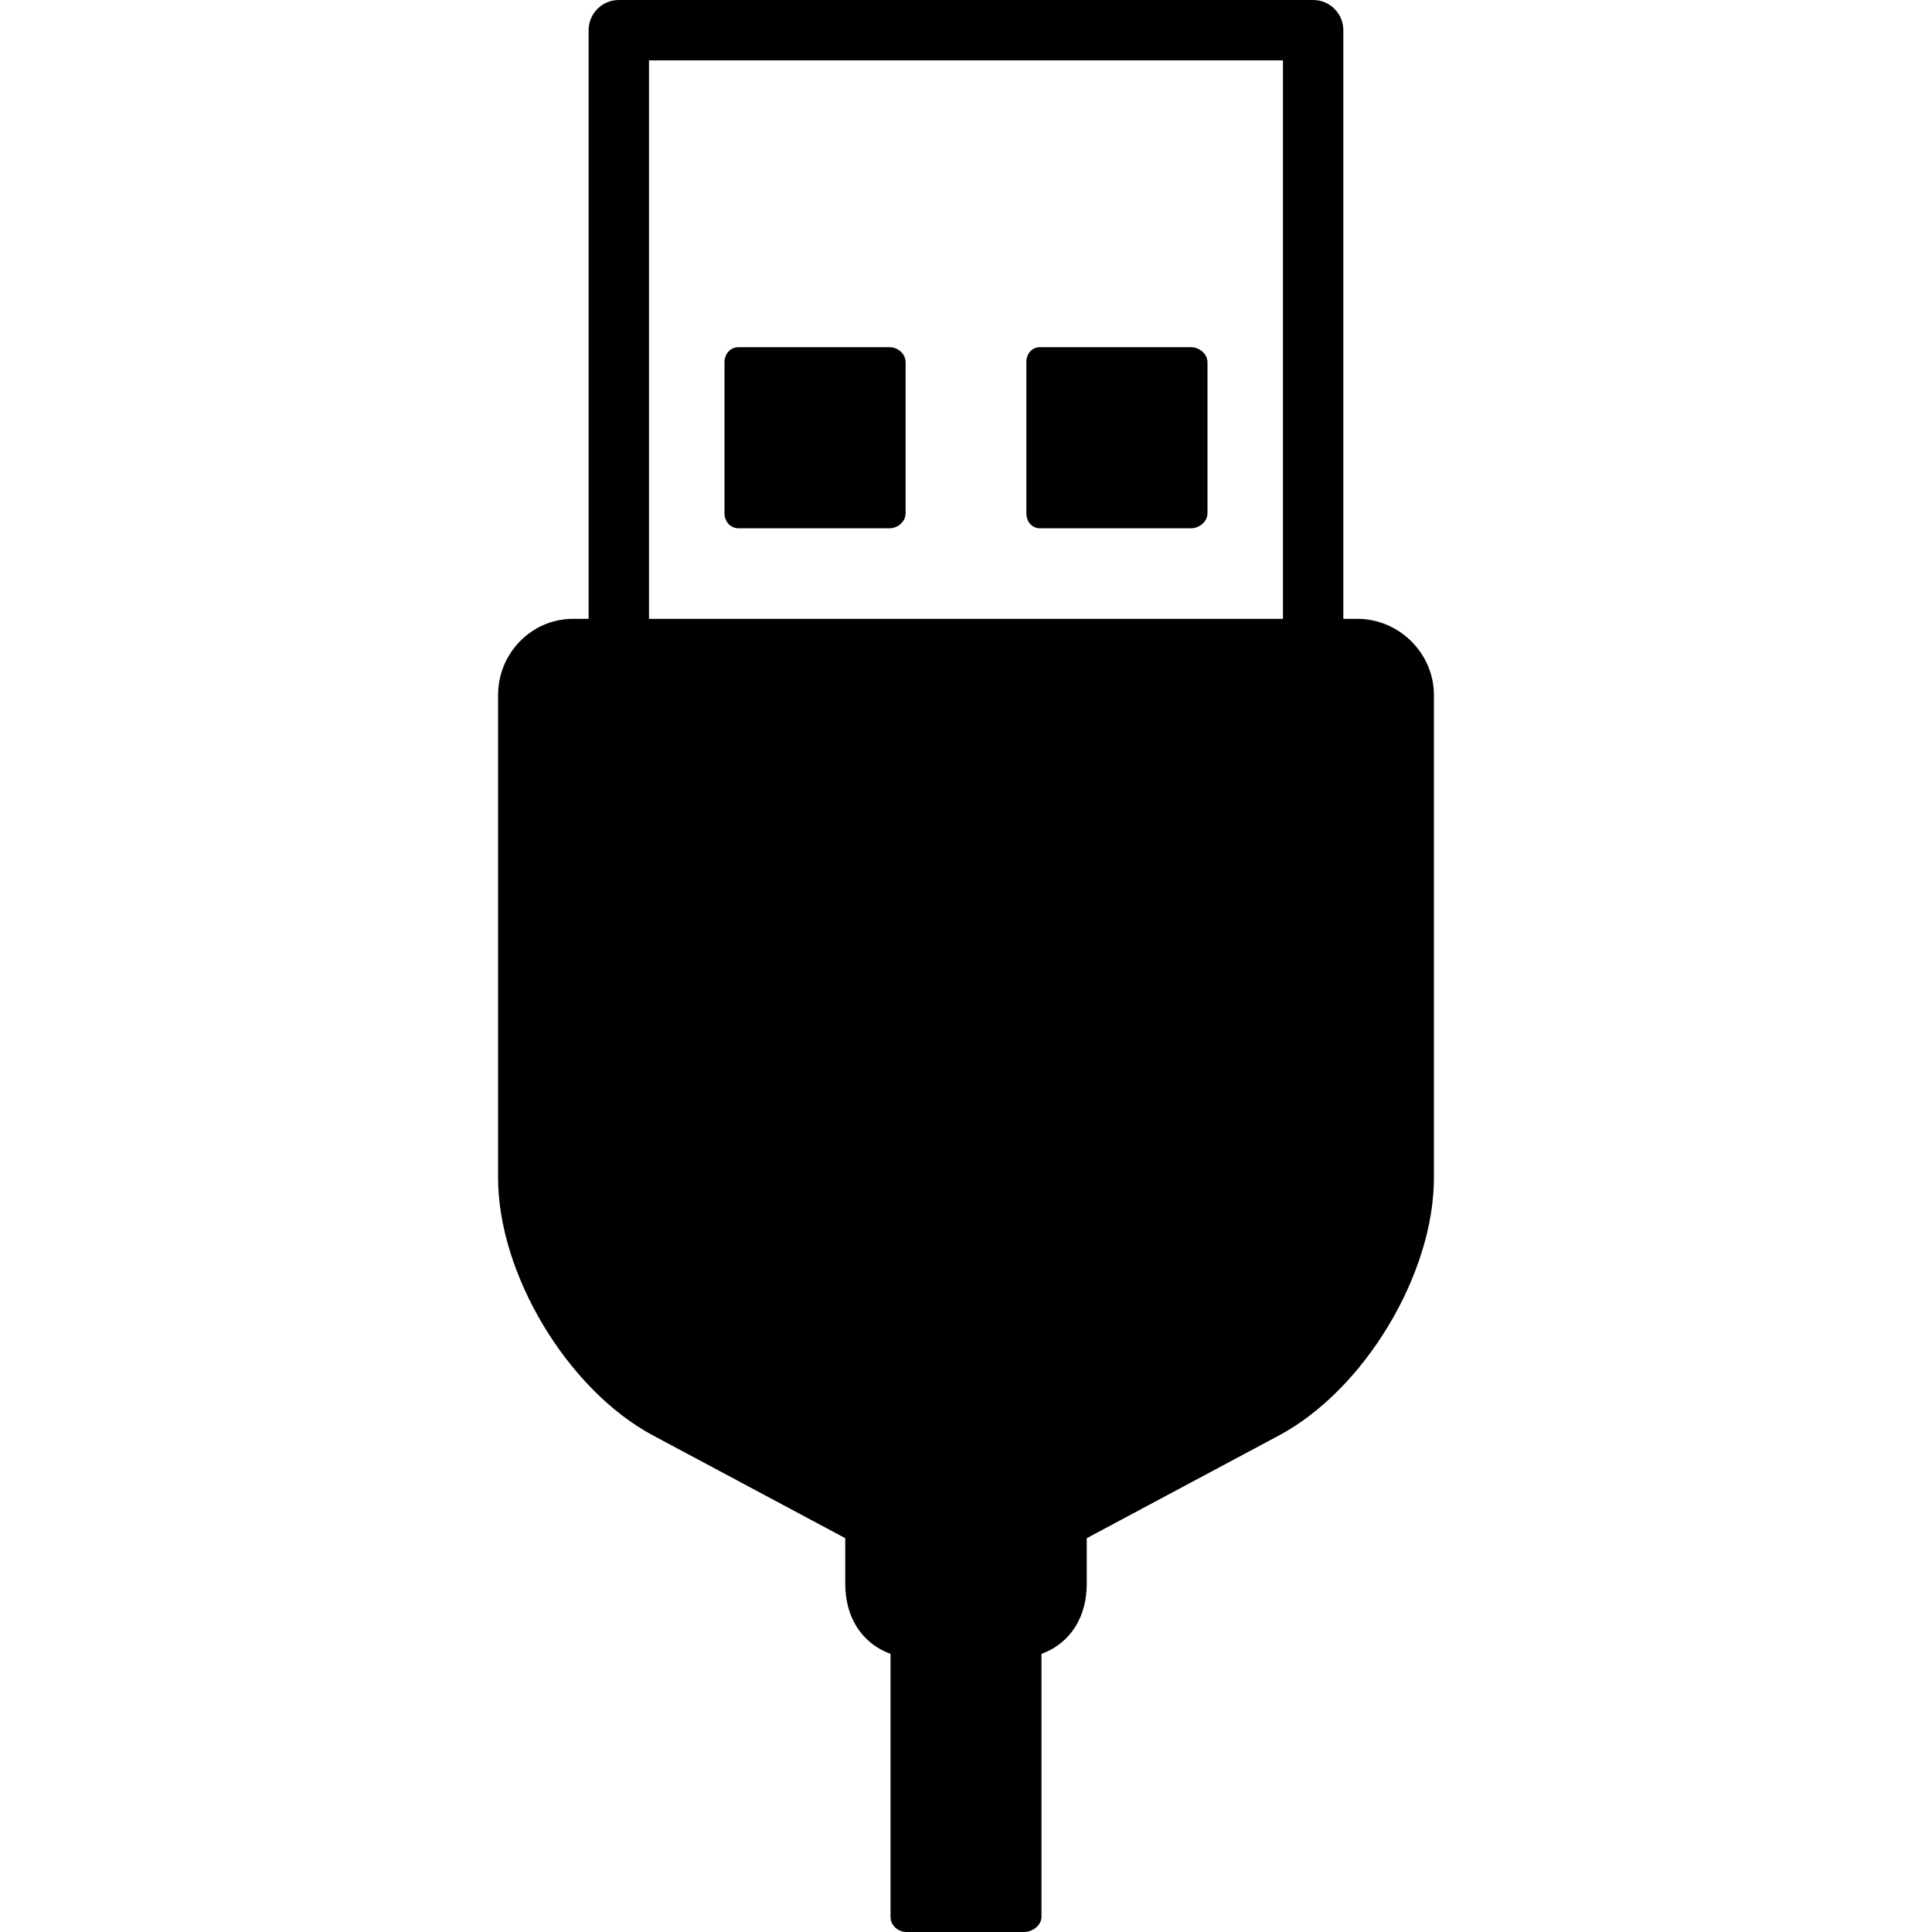 <?xml version="1.0" encoding="iso-8859-1"?>
<!-- Generator: Adobe Illustrator 19.0.0, SVG Export Plug-In . SVG Version: 6.00 Build 0)  -->
<svg version="1.1" id="Layer_1" xmlns="http://www.w3.org/2000/svg" xmlns:xlink="http://www.w3.org/1999/xlink" x="0px" y="0px"
	 viewBox="0 0 503.992 503.992" style="enable-background:new 0 0 503.992 503.992;" xml:space="preserve">
<g>
	<g>
		<path d="M342.552,0H161.428c-4.348,0-7.872,3.528-7.876,7.876v157.5c0,4.348,3.524,7.876,7.876,7.876
			c4.352,0,7.876-3.528,7.876-7.876V15.752H334.68v149.62c0,4.348,3.528,7.876,7.876,7.876c4.348,0,7.872-3.524,7.872-7.872V7.876
			C350.428,3.528,346.9,0,342.552,0z"/>
	</g>
</g>
<g>
	<g>
		<path d="M354.128,161.436H149.48c-10.856,0-19.548,9-19.548,19.856v125.956c0,25.184,18.192,55.332,40.4,67.2l50.164,26.808
			v11.932c0,8.268,3.936,15.34,11.812,18.248v68.628c0,2.176,1.952,3.928,4.124,3.928h30.748c2.176,0,4.504-1.752,4.504-3.928
			V431.44c7.876-2.912,11.812-9.98,11.812-18.248V401.26l50.16-26.808c22.212-11.868,40.404-42.016,40.404-67.2v-125.96
			C374.056,170.436,364.984,161.436,354.128,161.436z"/>
	</g>
</g>
<g>
	<g>
		<rect x="192.928" y="94.5" width="39.376" height="39.376"/>
	</g>
</g>
<g>
	<g>
		<path d="M232.068,90.564h-39.312c-0.02,0-0.044,0-0.064,0c-2.176,0-3.7,1.76-3.7,3.936v39.376c0,2.176,1.524,3.936,3.7,3.936
			h39.376c2.172,0,4.172-1.76,4.176-3.936V94.5C236.244,92.324,234.244,90.564,232.068,90.564z M228.368,129.936h-31.5v-31.5h31.5
			V129.936z"/>
	</g>
</g>
<g>
	<g>
		<rect x="271.68" y="94.5" width="39.376" height="39.376"/>
	</g>
</g>
<g>
	<g>
		<path d="M310.696,90.564H271.38c-0.02,0-0.044,0-0.06,0c-2.18,0-3.58,1.76-3.58,3.936v39.376c0,2.176,1.4,3.936,3.58,3.936h39.376
			c2.176,0,4.296-1.76,4.296-3.936V94.5C314.992,92.324,312.872,90.564,310.696,90.564z M307.116,129.936h-31.5v-31.5h31.5V129.936z
			"/>
	</g>
</g>
<g>
</g>
<g>
</g>
<g>
</g>
<g>
</g>
<g>
</g>
<g>
</g>
<g>
</g>
<g>
</g>
<g>
</g>
<g>
</g>
<g>
</g>
<g>
</g>
<g>
</g>
<g>
</g>
<g>
</g>
</svg>
